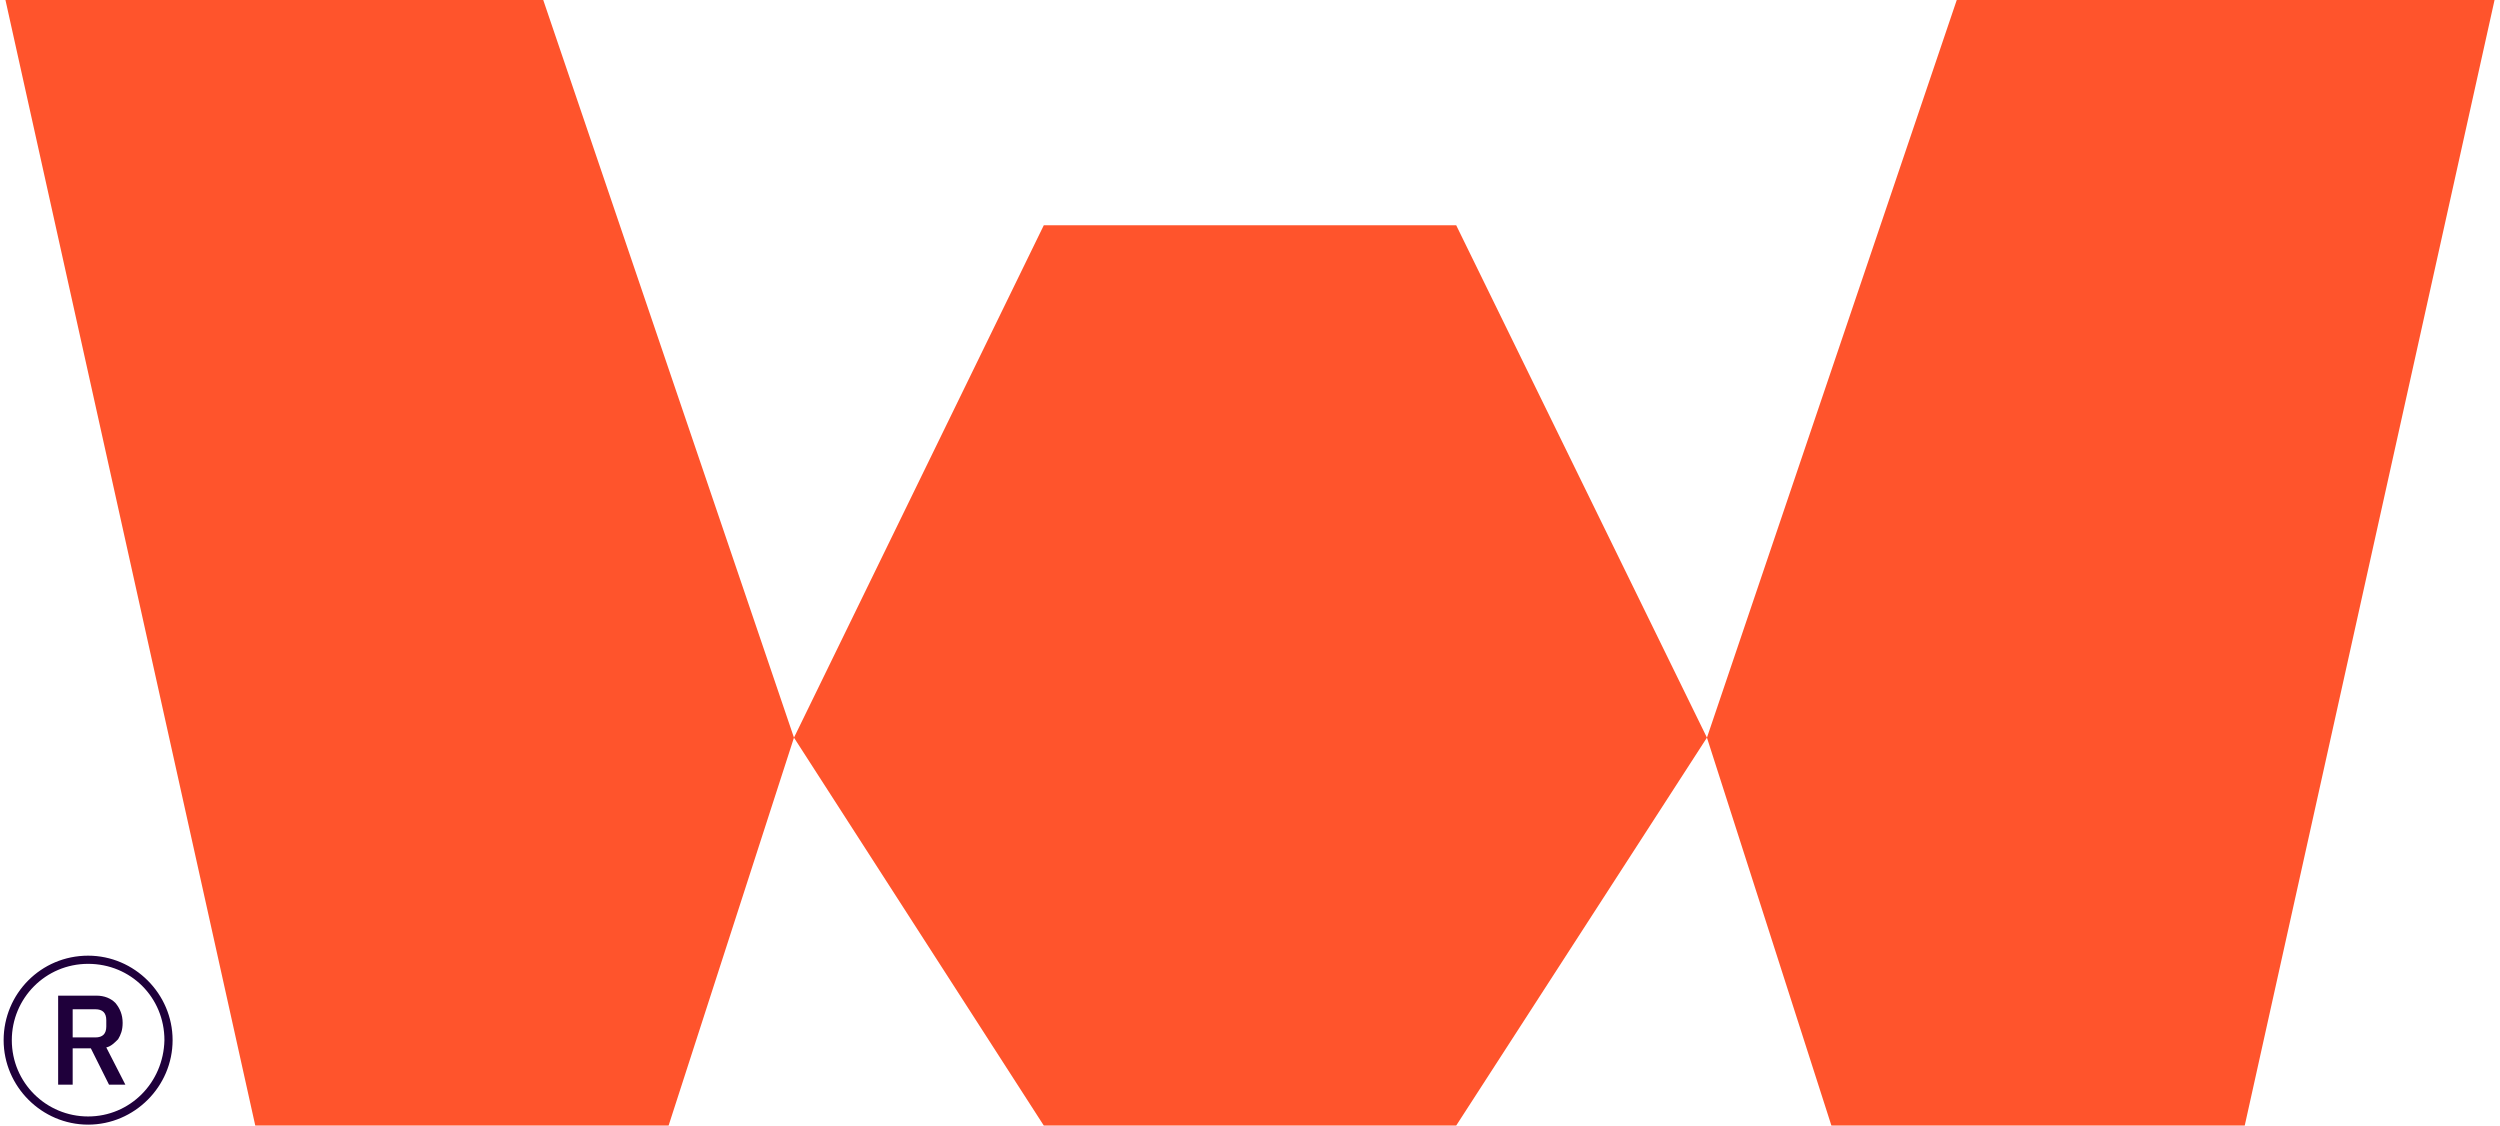 <svg xmlns="http://www.w3.org/2000/svg" xml:space="preserve" id="Layer_1" x="0" y="0" version="1.1" viewBox="0 0 275.2 124"><style>.st1{fill:#1f003b}</style><path fill="#ff542c" d="m.6 0 27.5 123.9h45.5l13.8-42.7L59.8 0zm114.3 24.8L87.4 81.2l27.5 42.7h45.4l27.6-42.7-27.6-56.4zM215.4 0l-27.5 81.2 13.7 42.7h45.5L274.6 0z"/><path d="M13 114.4c.3-.5.5-1 .5-1.8 0-.9-.3-1.6-.8-2.2-.5-.5-1.2-.8-2.1-.8H6.4v9.8H8v-4h2l2 4h1.8l-2.1-4.1c.5-.1.9-.5 1.3-.9zm-2.5-.2H8v-3.1h2.5c.4 0 .7.1.9.3s.3.5.3.9v.7c0 .4-.1.7-.3.9-.2.2-.5.3-.9.3z" class="st1"/><path d="M9.7 105.2c-5.2 0-9.3 4.2-9.3 9.3s4.2 9.3 9.3 9.3 9.3-4.2 9.3-9.3-4.2-9.3-9.3-9.3zm0 17.7c-4.6 0-8.4-3.7-8.4-8.4 0-4.6 3.7-8.4 8.4-8.4s8.4 3.7 8.4 8.4c-.1 4.7-3.8 8.4-8.4 8.4z" class="st1"/></svg>